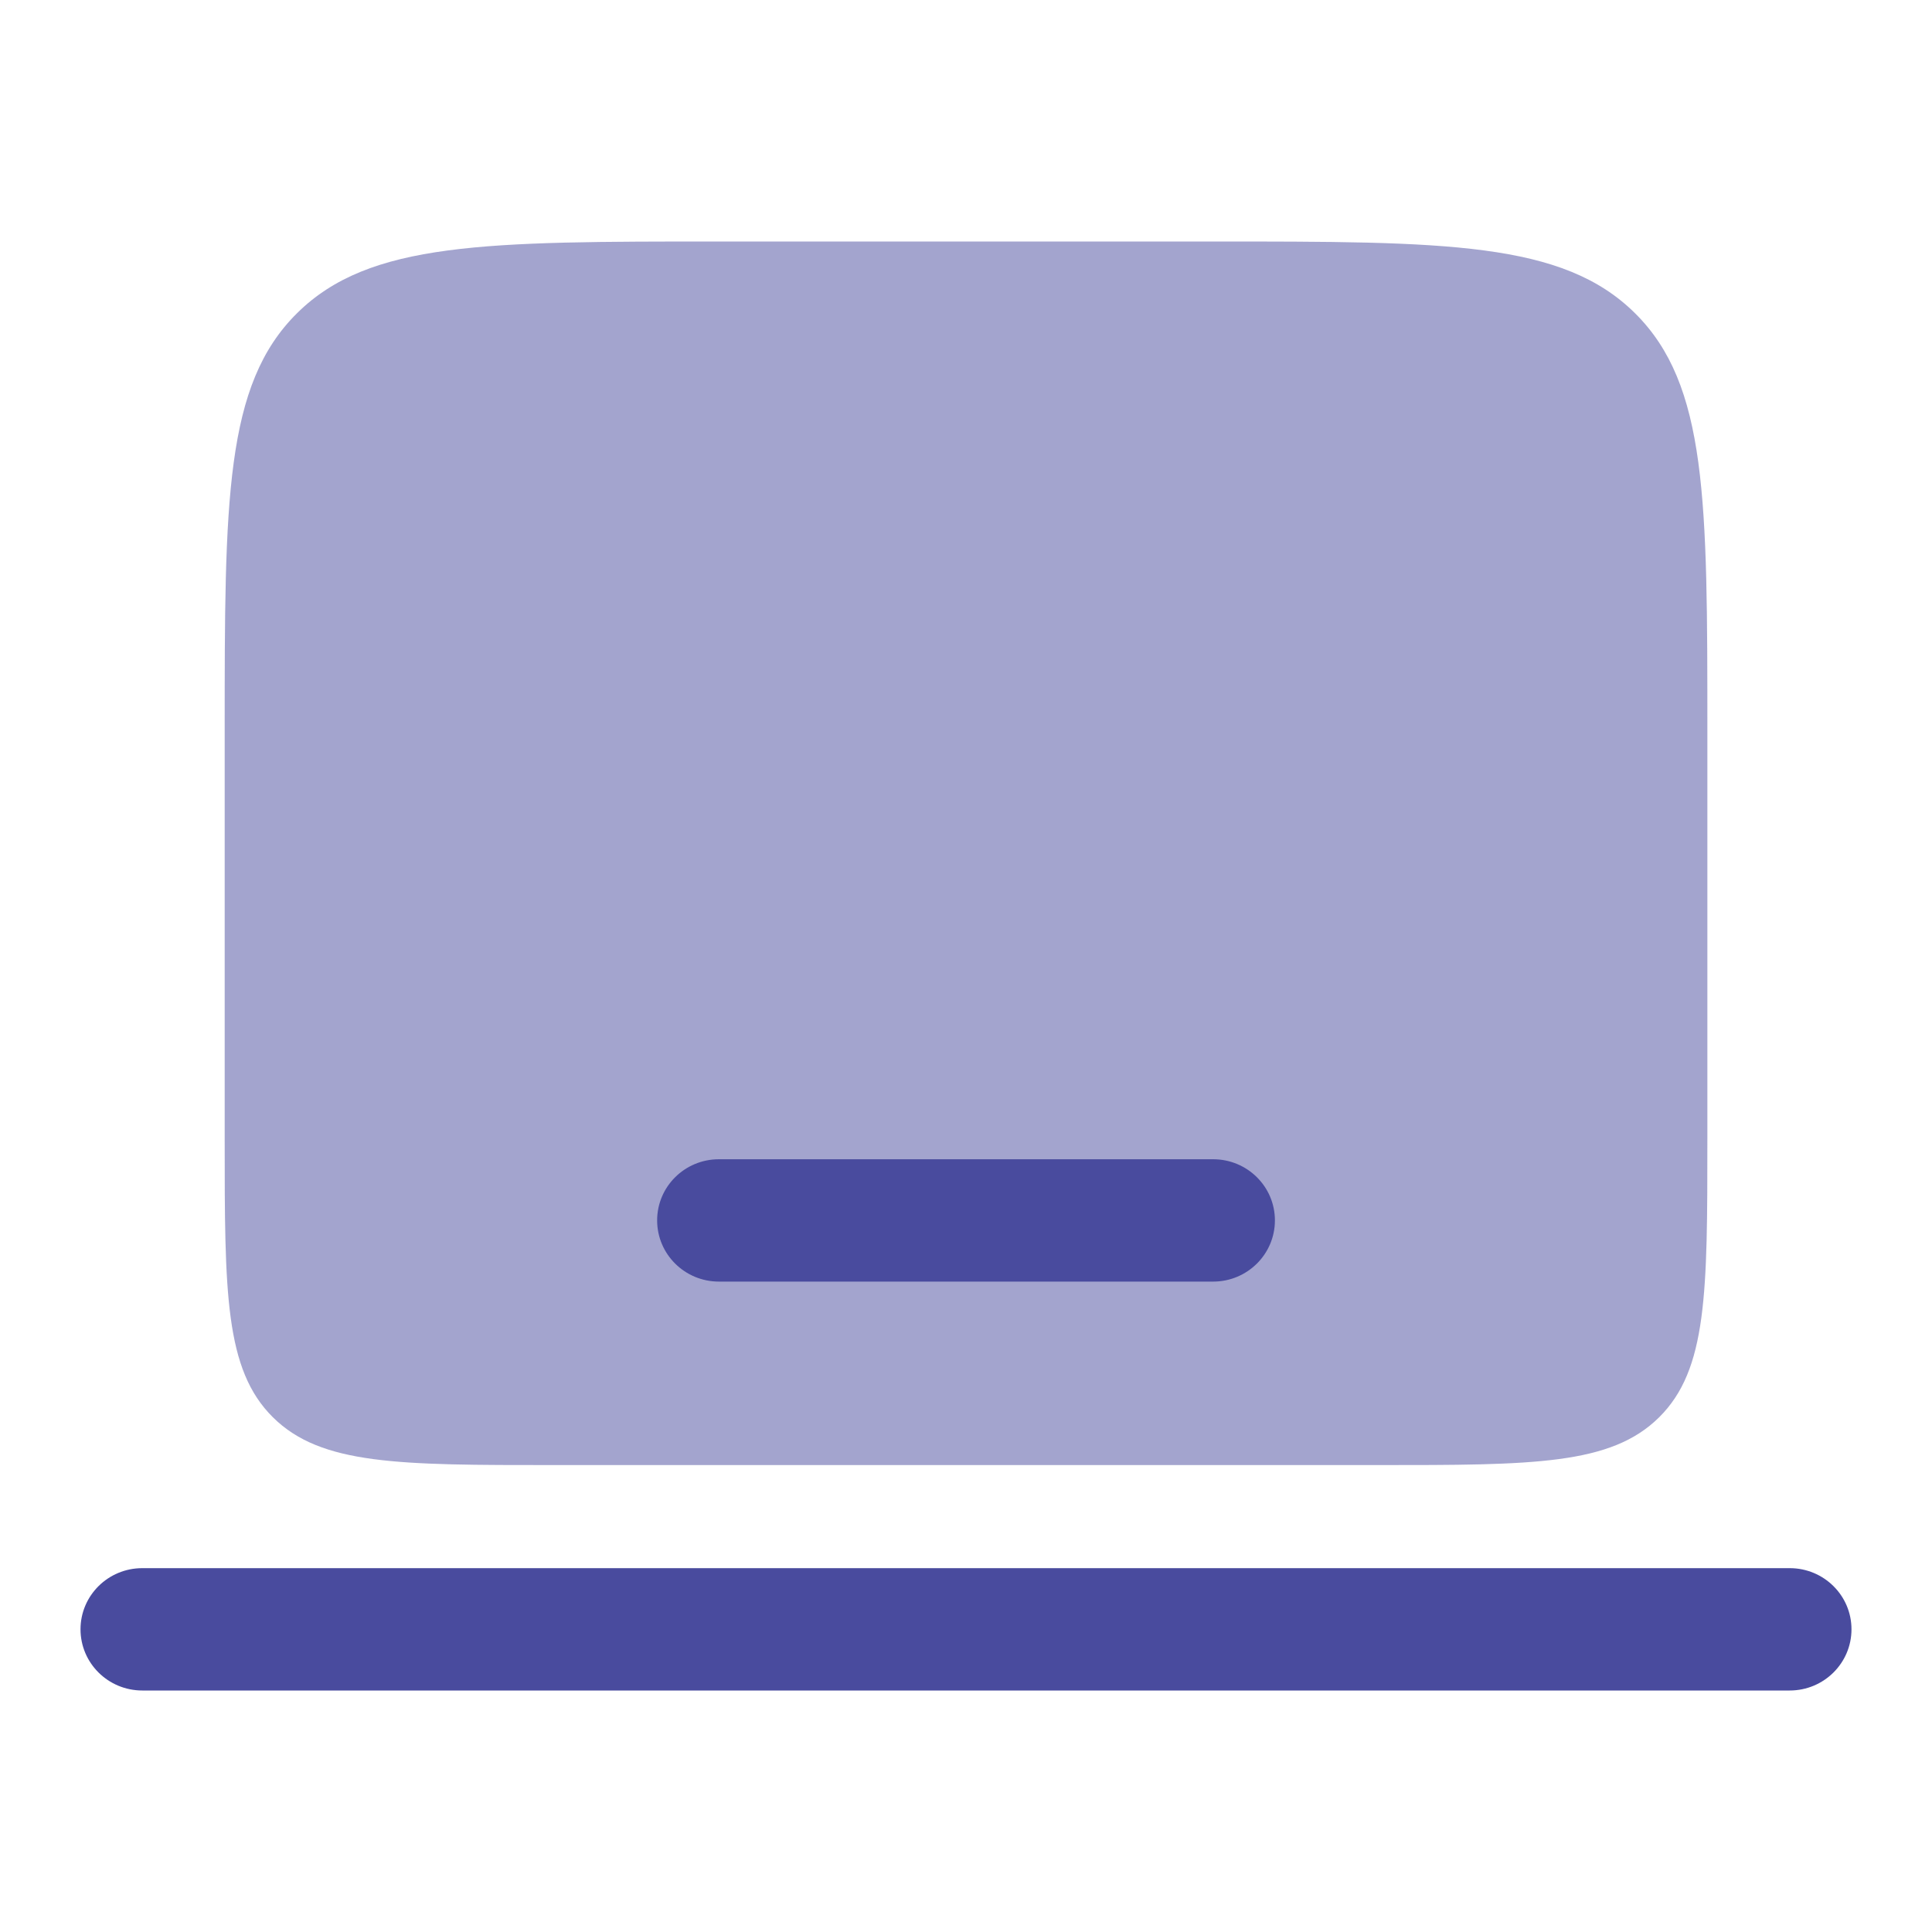 <svg width="37" height="37" viewBox="0 0 37 37" fill="none" xmlns="http://www.w3.org/2000/svg">
<path fill-rule="evenodd" clip-rule="evenodd" d="M1.542 31.203C1.542 30.556 2.071 30.032 2.725 30.032H34.275C34.929 30.032 35.458 30.556 35.458 31.203C35.458 31.85 34.929 32.375 34.275 32.375H2.725C2.071 32.375 1.542 31.85 1.542 31.203Z" fill="#494B9E"/>
<path opacity="0.5" d="M5.689 5.998C4.303 7.37 4.303 9.58 4.303 13.998V21.809C4.303 24.755 4.303 26.228 5.227 27.143C6.151 28.058 7.638 28.058 10.613 28.058H26.388C29.363 28.058 30.85 28.058 31.774 27.143C32.698 26.228 32.698 24.755 32.698 21.809V13.998C32.698 9.58 32.698 7.37 31.312 5.998C29.926 4.625 27.695 4.625 23.233 4.625H13.768C9.306 4.625 7.075 4.625 5.689 5.998Z" fill="#494B9E"/>
<path d="M13.768 22.201C13.114 22.201 12.585 22.725 12.585 23.372C12.585 24.019 13.114 24.544 13.768 24.544H23.233C23.887 24.544 24.416 24.019 24.416 23.372C24.416 22.725 23.887 22.201 23.233 22.201H13.768Z" fill="#494B9E"/>
</svg>
